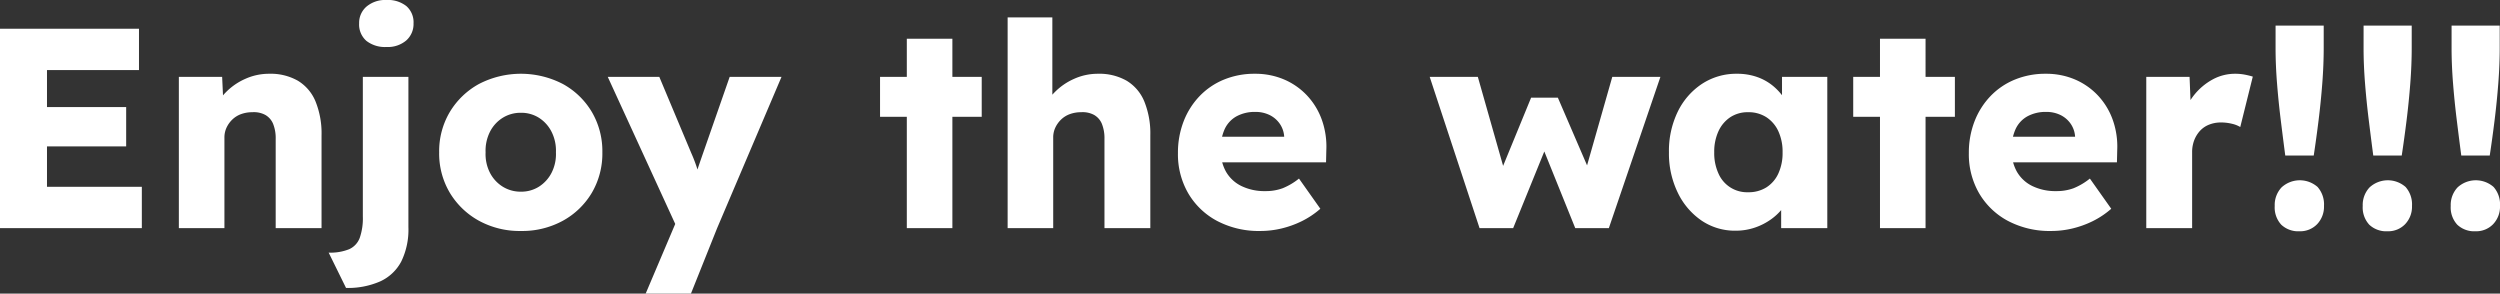<svg xmlns="http://www.w3.org/2000/svg" width="526.68" height="61.86" viewBox="0 0 526.68 61.86">
  <rect x="0" y="0" width="526.68" height="61.86" fill="#333333" stroke="none"/>
  <path id="Tracciato_345" data-name="Tracciato 345" d="M11.73,60V18H41.01v8.7H21.63V51.3H41.61V60Zm4.8-17.22V34.5H38.31v8.28ZM49.41,60V28.14h9.12l.3,6.48-1.92.72a9.7,9.7,0,0,1,2.37-3.93,13.142,13.142,0,0,1,4.11-2.85,12.146,12.146,0,0,1,5.04-1.08,11.626,11.626,0,0,1,6.06,1.47,9.165,9.165,0,0,1,3.72,4.38,17.877,17.877,0,0,1,1.26,7.11V60H69.81V41.22a8.112,8.112,0,0,0-.54-3.18,3.834,3.834,0,0,0-1.65-1.89,5.066,5.066,0,0,0-2.73-.57,6.84,6.84,0,0,0-2.34.39,5.188,5.188,0,0,0-1.86,1.14,5.73,5.73,0,0,0-1.23,1.71,4.886,4.886,0,0,0-.45,2.1V60h-9.6ZM84.63,72.6l-3.66-7.44a10.529,10.529,0,0,0,4.32-.72,4.24,4.24,0,0,0,2.22-2.37,12.535,12.535,0,0,0,.66-4.53V28.14h9.6V59.82a15.259,15.259,0,0,1-1.5,7.2,9.429,9.429,0,0,1-4.44,4.2A16.874,16.874,0,0,1,84.63,72.6Zm8.52-50.76a6.364,6.364,0,0,1-4.23-1.29,4.558,4.558,0,0,1-1.53-3.69,4.513,4.513,0,0,1,1.56-3.54,6.11,6.11,0,0,1,4.2-1.38,6.242,6.242,0,0,1,4.2,1.29,4.529,4.529,0,0,1,1.5,3.63,4.62,4.62,0,0,1-1.53,3.6A6,6,0,0,1,93.15,21.84ZM121.47,60.6a17.849,17.849,0,0,1-8.85-2.16,16.306,16.306,0,0,1-6.12-5.88,16.135,16.135,0,0,1-2.25-8.52,16.135,16.135,0,0,1,2.25-8.52,16.306,16.306,0,0,1,6.12-5.88,19.21,19.21,0,0,1,17.7,0,16.079,16.079,0,0,1,6.09,5.88,16.3,16.3,0,0,1,2.22,8.52,16.3,16.3,0,0,1-2.22,8.52,16.079,16.079,0,0,1-6.09,5.88A17.849,17.849,0,0,1,121.47,60.6Zm0-8.28a6.945,6.945,0,0,0,3.84-1.08,7.518,7.518,0,0,0,2.64-2.94,8.67,8.67,0,0,0,.9-4.26,8.839,8.839,0,0,0-.9-4.29,7.468,7.468,0,0,0-2.64-2.97,6.945,6.945,0,0,0-3.84-1.08,7.094,7.094,0,0,0-3.87,1.08,7.391,7.391,0,0,0-2.67,2.97,8.839,8.839,0,0,0-.9,4.29,8.67,8.67,0,0,0,.9,4.26,7.439,7.439,0,0,0,2.67,2.94A7.094,7.094,0,0,0,121.47,52.32ZM147.75,73.8l7.26-17.1.12,4.92L139.77,28.14h10.86l6.72,16.02q.54,1.2,1.02,2.58a18.725,18.725,0,0,1,.72,2.64l-1.32.78q.36-.9.81-2.25t.99-2.91l5.88-16.86h10.92L162.81,60l-5.52,13.8ZM202.77,60V20.1h9.6V60Zm-5.64-23.46v-8.4h21.42v8.4ZM224.01,60V15.6h9.42V34.62l-1.92.72a9.7,9.7,0,0,1,2.37-3.93,13.142,13.142,0,0,1,4.11-2.85,12.146,12.146,0,0,1,5.04-1.08,11.626,11.626,0,0,1,6.06,1.47,9.165,9.165,0,0,1,3.72,4.38,17.877,17.877,0,0,1,1.26,7.11V60h-9.66V41.22a8.112,8.112,0,0,0-.54-3.18,3.834,3.834,0,0,0-1.65-1.89,5.066,5.066,0,0,0-2.73-.57,6.84,6.84,0,0,0-2.34.39,5.189,5.189,0,0,0-1.86,1.14,5.73,5.73,0,0,0-1.23,1.71,4.886,4.886,0,0,0-.45,2.1V60h-9.6Zm53.28.6a18.865,18.865,0,0,1-9.18-2.13,15.436,15.436,0,0,1-6.06-5.82,16.374,16.374,0,0,1-2.16-8.43,18.254,18.254,0,0,1,1.2-6.72,16.019,16.019,0,0,1,3.36-5.31,14.954,14.954,0,0,1,5.13-3.48,16.85,16.85,0,0,1,6.51-1.23,15.4,15.4,0,0,1,6.15,1.2,14.382,14.382,0,0,1,4.83,3.36,14.728,14.728,0,0,1,3.12,5.1,16.779,16.779,0,0,1,.96,6.42l-.06,2.58H265.71l-1.38-5.4h18.96l-1.02,1.14v-1.2a5.352,5.352,0,0,0-.93-2.67,5.572,5.572,0,0,0-2.13-1.83,6.618,6.618,0,0,0-3-.66,8.009,8.009,0,0,0-3.99.93,5.935,5.935,0,0,0-2.49,2.7,10.1,10.1,0,0,0-.84,4.35A9.123,9.123,0,0,0,270,48.09a7.551,7.551,0,0,0,3.24,3.03,11.088,11.088,0,0,0,5.07,1.08,10.234,10.234,0,0,0,3.63-.6,13.7,13.7,0,0,0,3.45-2.04l4.5,6.36a17.986,17.986,0,0,1-3.96,2.64,20.376,20.376,0,0,1-4.29,1.53A19.128,19.128,0,0,1,277.29,60.6Zm46.14-.6-10.5-31.86h10.14l5.88,20.7-1.26-.24,6.6-16.08h5.64l6.96,16.14-1.38.12,5.88-20.64h10.14L350.67,60h-7.08l-6.9-17.1.72.12L330.51,60Zm53.94.54a12.5,12.5,0,0,1-7.17-2.13,14.925,14.925,0,0,1-5.01-5.88,18.851,18.851,0,0,1-1.86-8.49,18.941,18.941,0,0,1,1.86-8.58,14.7,14.7,0,0,1,5.1-5.85,13.132,13.132,0,0,1,7.38-2.13,12.577,12.577,0,0,1,4.17.66,10.956,10.956,0,0,1,3.33,1.83,12.134,12.134,0,0,1,2.46,2.7,11.261,11.261,0,0,1,1.5,3.27l-1.98-.24V28.14h9.54V60h-9.72V52.32l2.16-.06a10.227,10.227,0,0,1-1.56,3.18,11.807,11.807,0,0,1-2.64,2.64,13.043,13.043,0,0,1-3.48,1.8A12.464,12.464,0,0,1,377.37,60.54Zm2.64-8.1a7.056,7.056,0,0,0,3.84-1.02,6.788,6.788,0,0,0,2.52-2.91,10.3,10.3,0,0,0,.9-4.47,10.3,10.3,0,0,0-.9-4.47,6.991,6.991,0,0,0-2.52-2.94,6.9,6.9,0,0,0-3.84-1.05,6.648,6.648,0,0,0-3.75,1.05,7.07,7.07,0,0,0-2.49,2.94,10.3,10.3,0,0,0-.9,4.47,10.3,10.3,0,0,0,.9,4.47,6.555,6.555,0,0,0,6.24,3.93ZM407.79,60V20.1h9.6V60Zm-5.64-23.46v-8.4h21.42v8.4ZM443.91,60.6a18.865,18.865,0,0,1-9.18-2.13,15.436,15.436,0,0,1-6.06-5.82,16.374,16.374,0,0,1-2.16-8.43,18.254,18.254,0,0,1,1.2-6.72,16.019,16.019,0,0,1,3.36-5.31,14.954,14.954,0,0,1,5.13-3.48,16.85,16.85,0,0,1,6.51-1.23,15.4,15.4,0,0,1,6.15,1.2,14.382,14.382,0,0,1,4.83,3.36,14.728,14.728,0,0,1,3.12,5.1,16.779,16.779,0,0,1,.96,6.42l-.06,2.58H432.33l-1.38-5.4h18.96l-1.02,1.14v-1.2a5.352,5.352,0,0,0-.93-2.67,5.572,5.572,0,0,0-2.13-1.83,6.618,6.618,0,0,0-3-.66,8.009,8.009,0,0,0-3.99.93,5.935,5.935,0,0,0-2.49,2.7,10.1,10.1,0,0,0-.84,4.35,9.123,9.123,0,0,0,1.11,4.59,7.551,7.551,0,0,0,3.24,3.03,11.088,11.088,0,0,0,5.07,1.08,10.234,10.234,0,0,0,3.63-.6,13.7,13.7,0,0,0,3.45-2.04l4.5,6.36a17.986,17.986,0,0,1-3.96,2.64,20.376,20.376,0,0,1-4.29,1.53A19.128,19.128,0,0,1,443.91,60.6Zm19.98-.6V28.14h9.12l.42,10.38-1.8-1.98a12.892,12.892,0,0,1,6.24-7.86,9.819,9.819,0,0,1,4.74-1.2,10.581,10.581,0,0,1,2.01.18,16.471,16.471,0,0,1,1.71.42L483.69,38.7a5.935,5.935,0,0,0-1.77-.69,9.74,9.74,0,0,0-2.31-.27,6.64,6.64,0,0,0-2.46.45,5.165,5.165,0,0,0-1.92,1.29A6.247,6.247,0,0,0,474,41.46a6.981,6.981,0,0,0-.45,2.58V60Zm29.28-15.3q-.48-3.66-.96-7.56t-.78-7.74q-.3-3.84-.3-7.38V17.34h10.14v4.68q0,3.6-.3,7.5t-.78,7.77q-.48,3.87-1.02,7.41Zm3,15.96a5.19,5.19,0,0,1-3.84-1.38,5.359,5.359,0,0,1-1.38-3.96,5.4,5.4,0,0,1,1.44-3.9,5.677,5.677,0,0,1,7.59-.09,5.539,5.539,0,0,1,1.35,3.99,5.318,5.318,0,0,1-1.44,3.84A4.927,4.927,0,0,1,496.17,60.66ZM511.71,44.7q-.48-3.66-.96-7.56t-.78-7.74q-.3-3.84-.3-7.38V17.34h10.14v4.68q0,3.6-.3,7.5t-.78,7.77q-.48,3.87-1.02,7.41Zm3,15.96a5.19,5.19,0,0,1-3.84-1.38,5.359,5.359,0,0,1-1.38-3.96,5.4,5.4,0,0,1,1.44-3.9,5.677,5.677,0,0,1,7.59-.09,5.539,5.539,0,0,1,1.35,3.99,5.317,5.317,0,0,1-1.44,3.84A4.927,4.927,0,0,1,514.71,60.66ZM530.25,44.7q-.48-3.66-.96-7.56t-.78-7.74q-.3-3.84-.3-7.38V17.34h10.14v4.68q0,3.6-.3,7.5t-.78,7.77q-.48,3.87-1.02,7.41Zm3,15.96a5.19,5.19,0,0,1-3.84-1.38,5.359,5.359,0,0,1-1.38-3.96,5.4,5.4,0,0,1,1.44-3.9,5.677,5.677,0,0,1,7.59-.09,5.539,5.539,0,0,1,1.35,3.99,5.317,5.317,0,0,1-1.44,3.84A4.927,4.927,0,0,1,533.25,60.66Z" transform="translate(-11.73 -11.94)" fill="#fff"/>
</svg>
